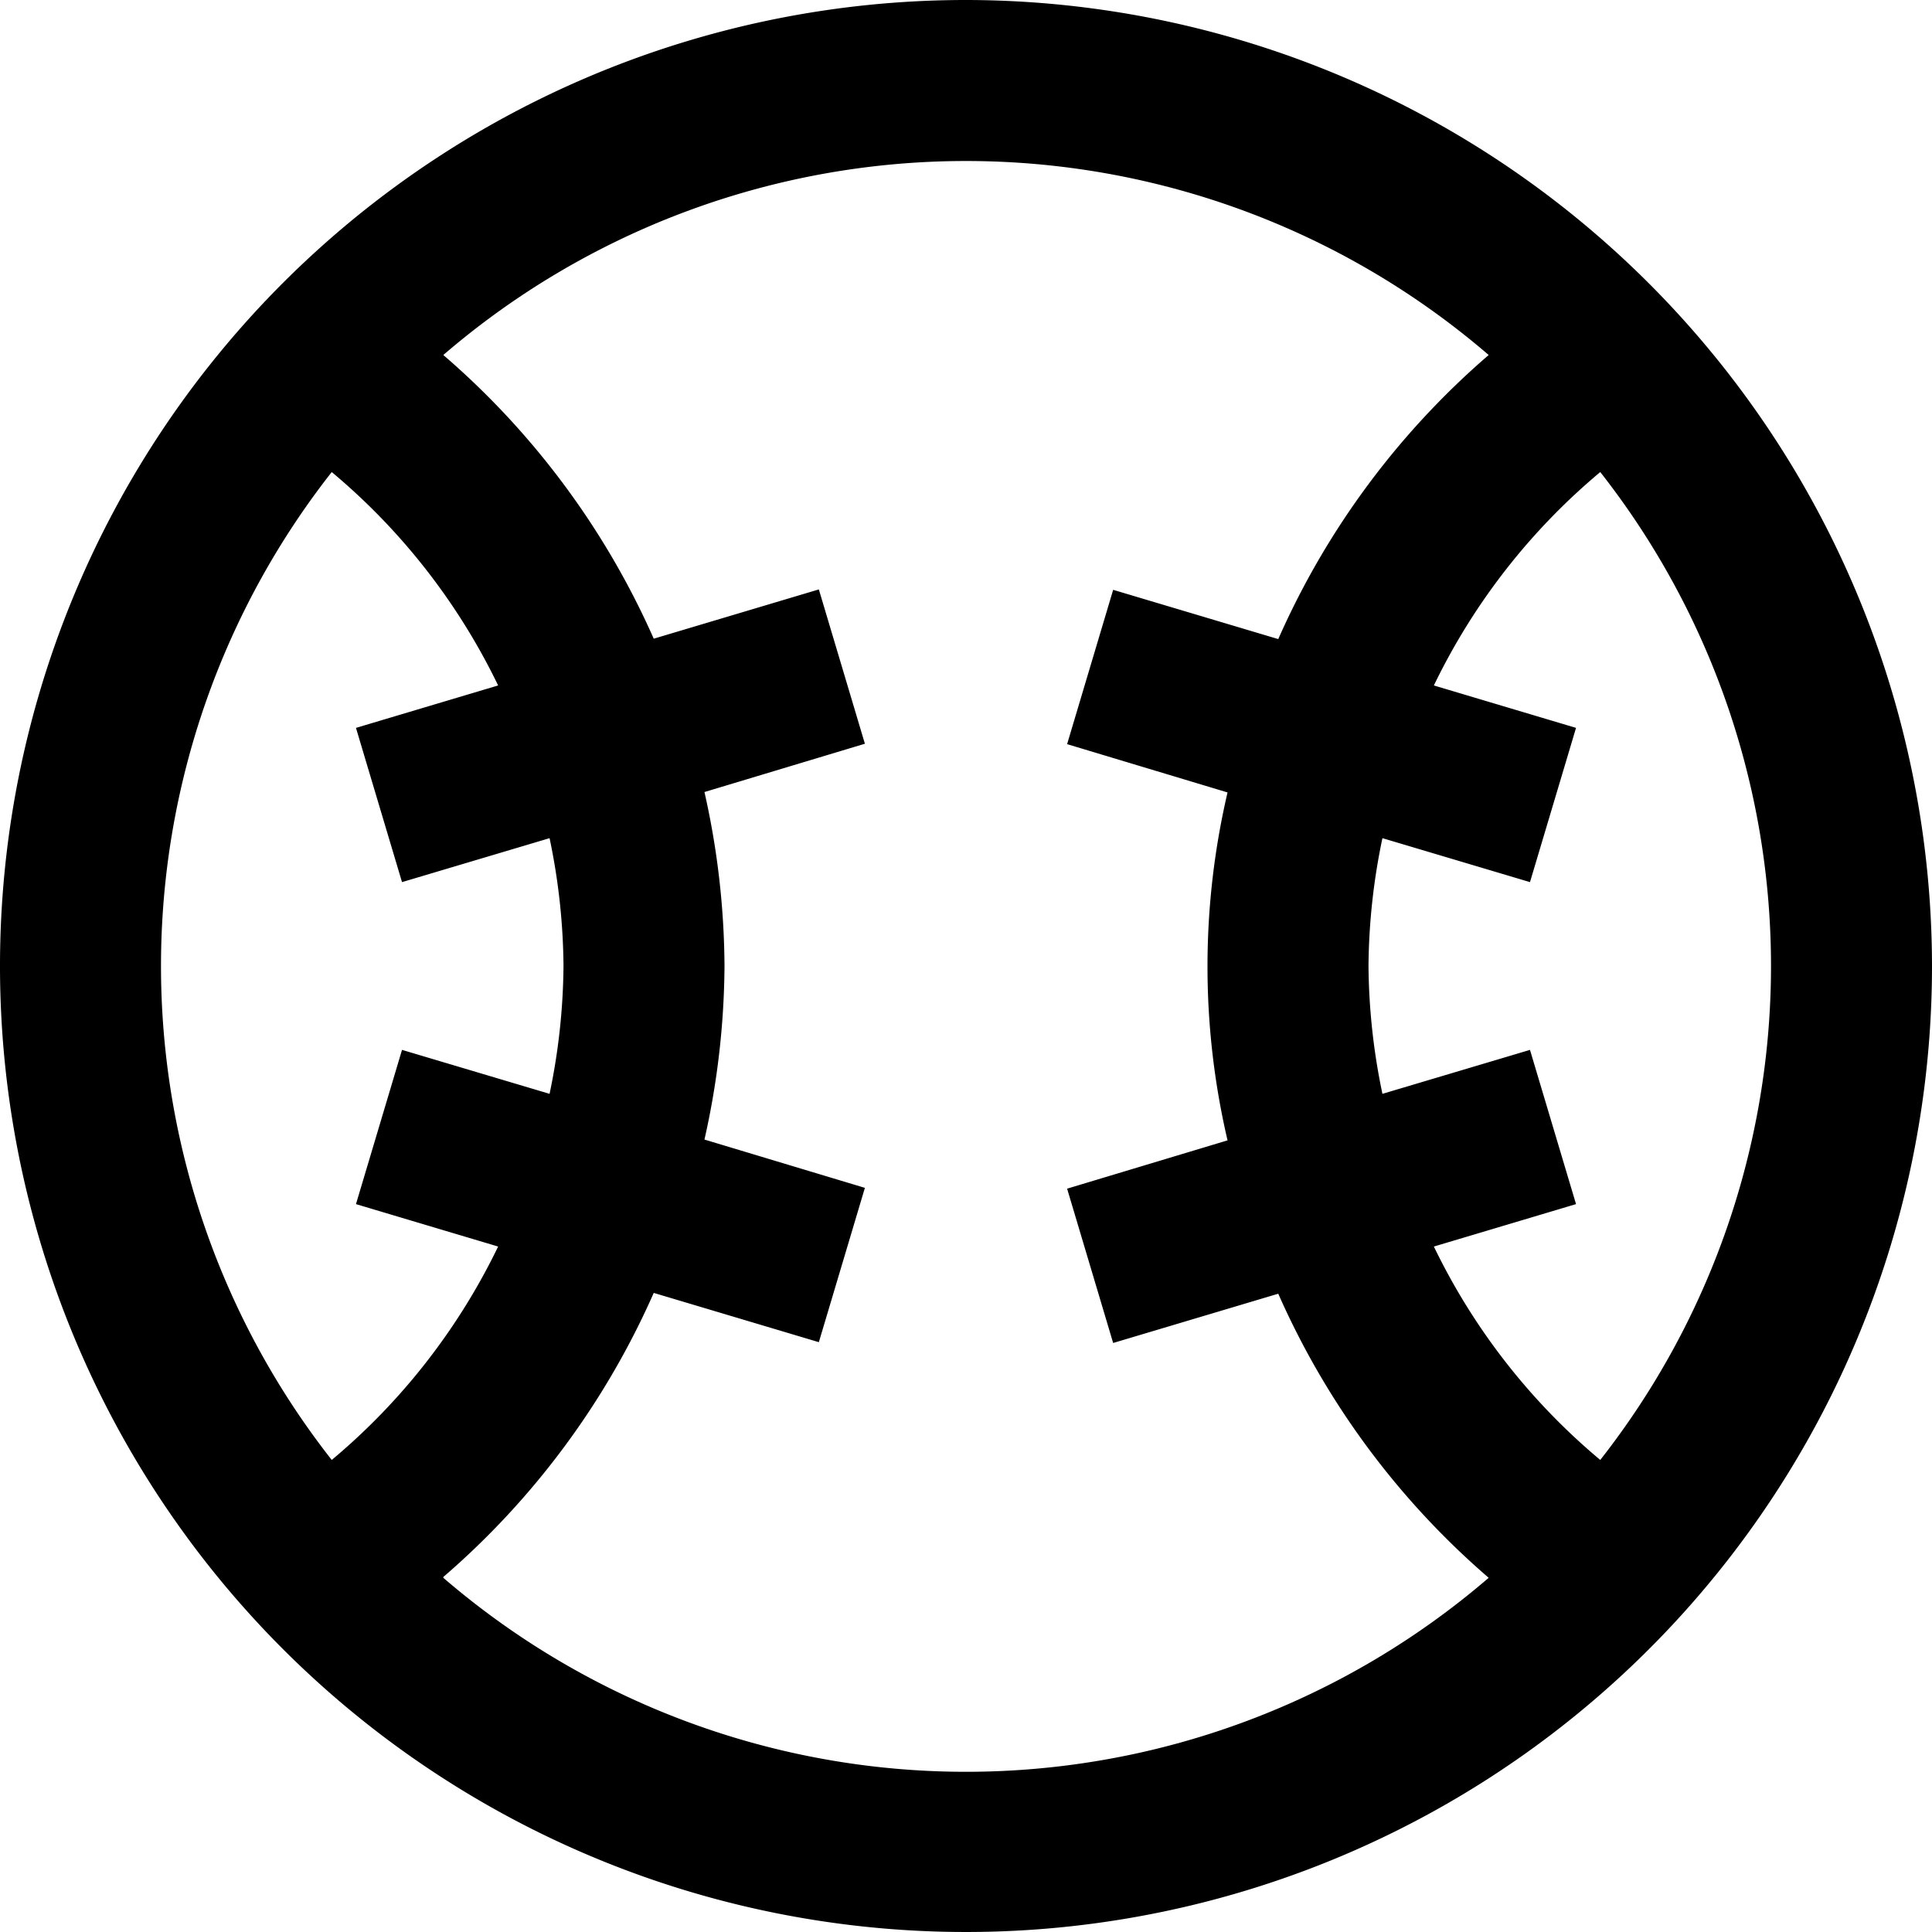 <svg id="Layer_1" height="512" viewBox="0 0 24 24" width="512" xmlns="http://www.w3.org/2000/svg" data-name="Layer 1"><path d="m12 0a12 12 0 1 0 12 12 12.013 12.013 0 0 0 -12-12zm5.812 15.485 1.766-.527-.572-1.916-1.833.546a8 8 0 0 1 -.173-1.588 7.986 7.986 0 0 1 .173-1.588l1.833.546.572-1.916-1.766-.527a7.972 7.972 0 0 1 2.067-2.651 9.936 9.936 0 0 1 0 12.272 7.972 7.972 0 0 1 -2.067-2.651zm-13.691-9.621a7.972 7.972 0 0 1 2.067 2.651l-1.766.527.572 1.916 1.833-.546a7.986 7.986 0 0 1 .173 1.588 8 8 0 0 1 -.173 1.588l-1.833-.546-.572 1.916 1.766.527a7.972 7.972 0 0 1 -2.067 2.651 9.936 9.936 0 0 1 0-12.272zm1.386 13.726a9.971 9.971 0 0 0 2.614-3.529l2.051.612.572-1.917-1.993-.6a10.02 10.02 0 0 0 .249-2.156 10.02 10.02 0 0 0 -.249-2.161l1.993-.6-.572-1.917-2.051.612a9.971 9.971 0 0 0 -2.614-3.524 9.952 9.952 0 0 1 12.986 0 9.971 9.971 0 0 0 -2.614 3.529l-2.051-.612-.572 1.917 1.993.6a9.5 9.5 0 0 0 0 4.322l-1.993.6.572 1.917 2.051-.612a9.971 9.971 0 0 0 2.614 3.529 9.952 9.952 0 0 1 -12.986 0z"/></svg>